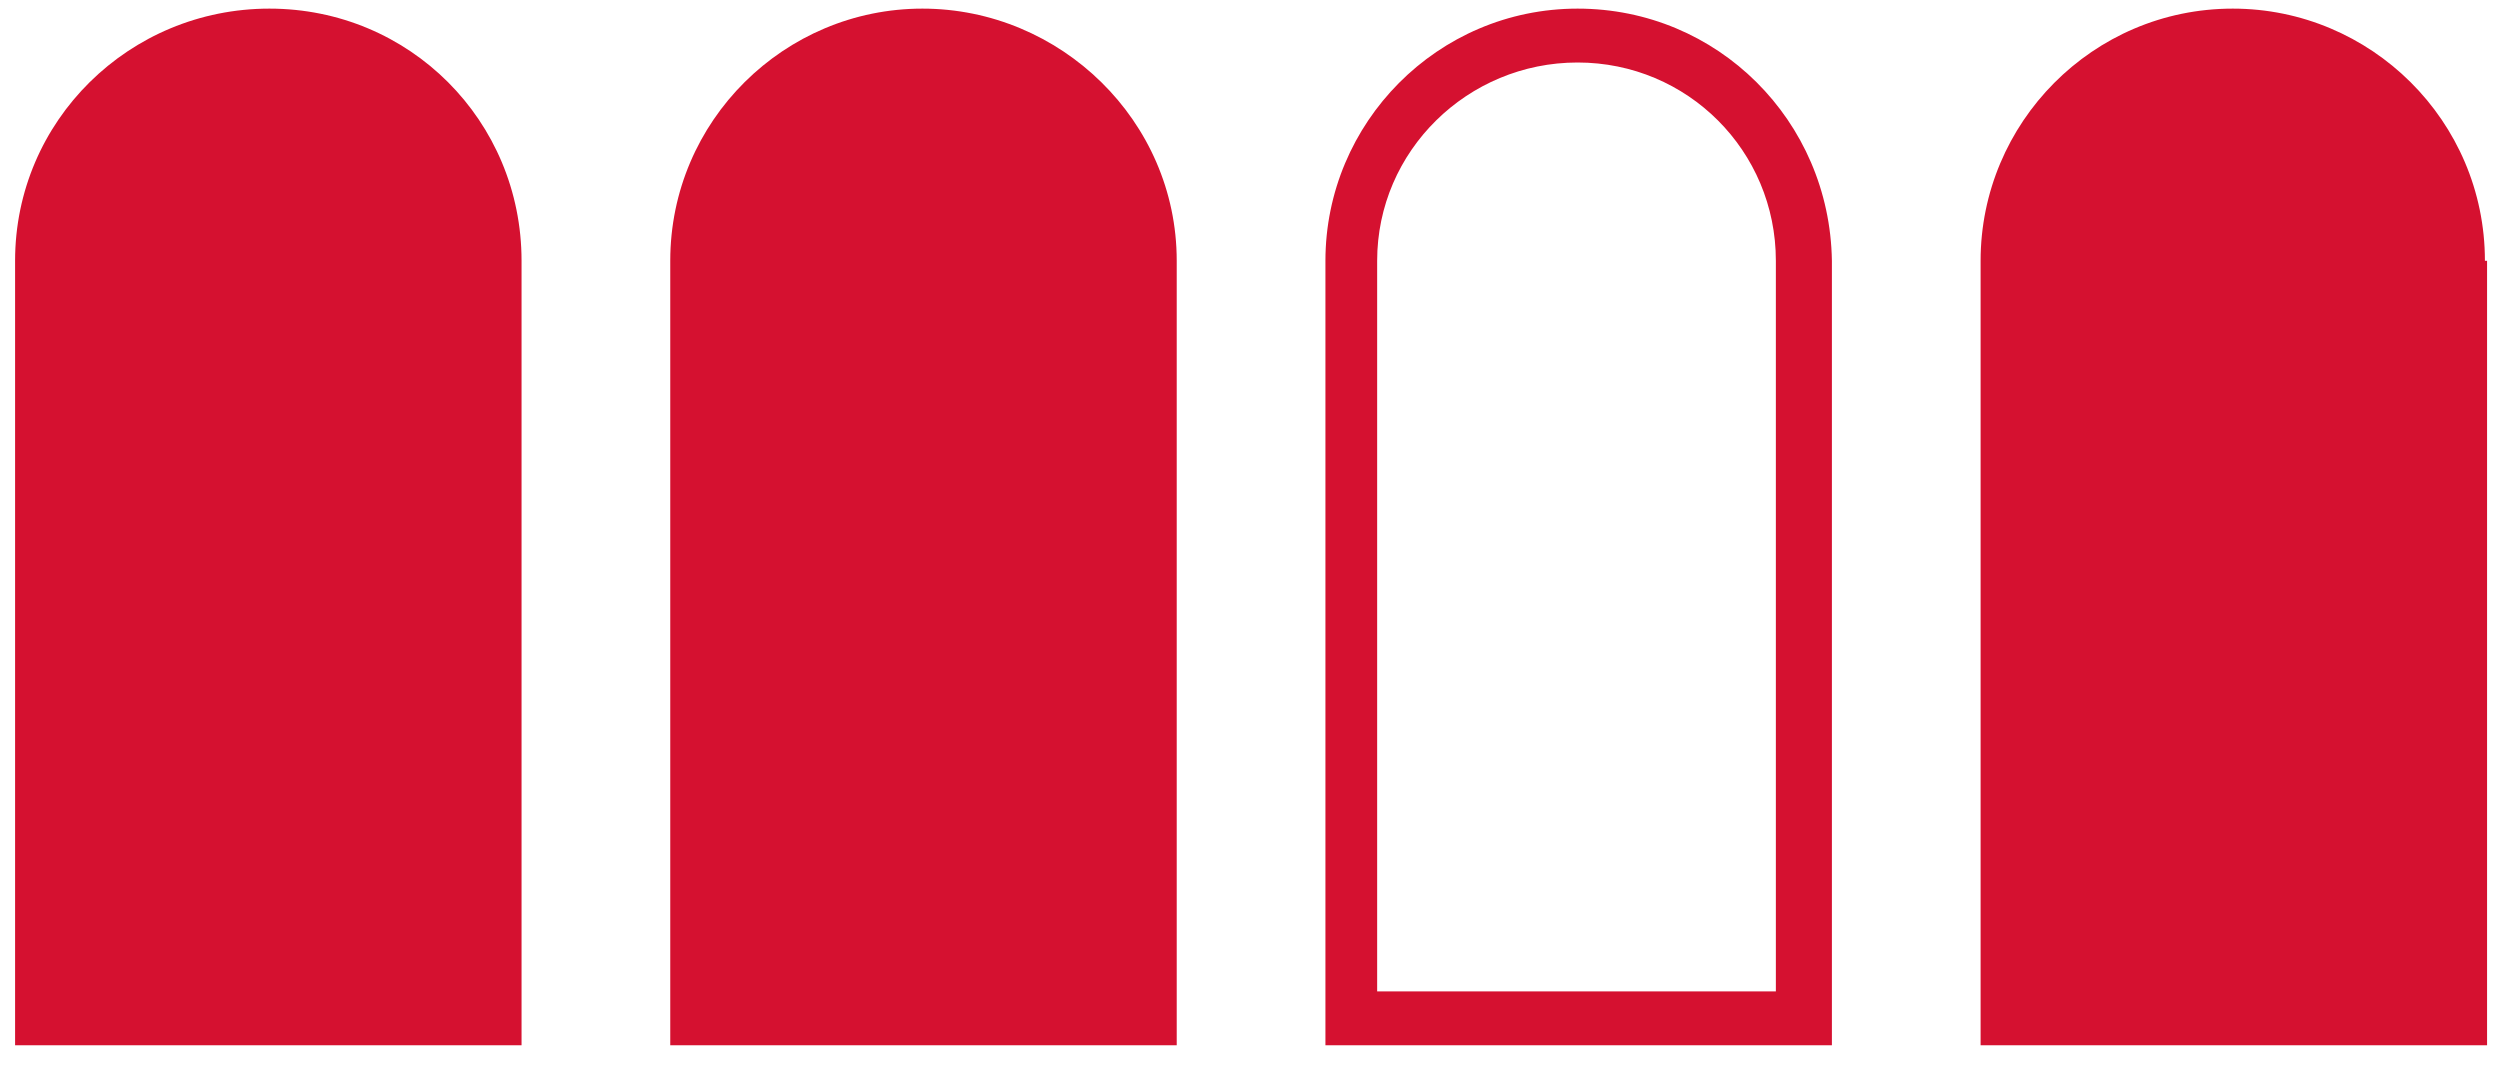 <?xml version="1.0" encoding="utf-8"?>
<!-- Generator: $$$/GeneralStr/196=Adobe Illustrator 27.6.0, SVG Export Plug-In . SVG Version: 6.00 Build 0)  -->
<svg version="1.1" id="Ebene_1" xmlns="http://www.w3.org/2000/svg" xmlns:xlink="http://www.w3.org/1999/xlink" x="0px" y="0px"
	 viewBox="0 0 116 49.4" style="enable-background:new 0 0 116 49.4;" xml:space="preserve">
<style type="text/css">
	.st10{fill-rule:evenodd;clip-rule:evenodd;fill:#D51130;}
	.st11{fill:#D51130;}
</style>
<path class="st10" d="M24.2,12.1v36.4H0.7V12.1l0,0C0.7,5.6,6,0.4,12.5,0.4S24.2,5.6,24.2,12.1L24.2,12.1z"/>
<path class="st10" d="M54.6,12.1v36.4H31.1V12.1l0,0c0-6.5,5.3-11.7,11.7-11.7S54.6,5.6,54.6,12.1L54.6,12.1z"/>
<path class="st10" d="M115.3,12.1L115.3,12.1c0-6.5-5.3-11.7-11.7-11.7c-6.5,0-11.7,5.3-11.7,11.7l0,0v36.4h23.5V12.1H115.3z"/>
<path class="st11" d="M73.2,2.9c5.1,0,9.2,4.1,9.2,9.2V46H63.9V12.1C63.9,7,68.1,2.9,73.2,2.9 M73.2,0.4c-6.5,0-11.7,5.3-11.7,11.7
	l0,0v36.4H85V12.1l0,0C84.9,5.6,79.7,0.4,73.2,0.4L73.2,0.4z"/>
</svg>
